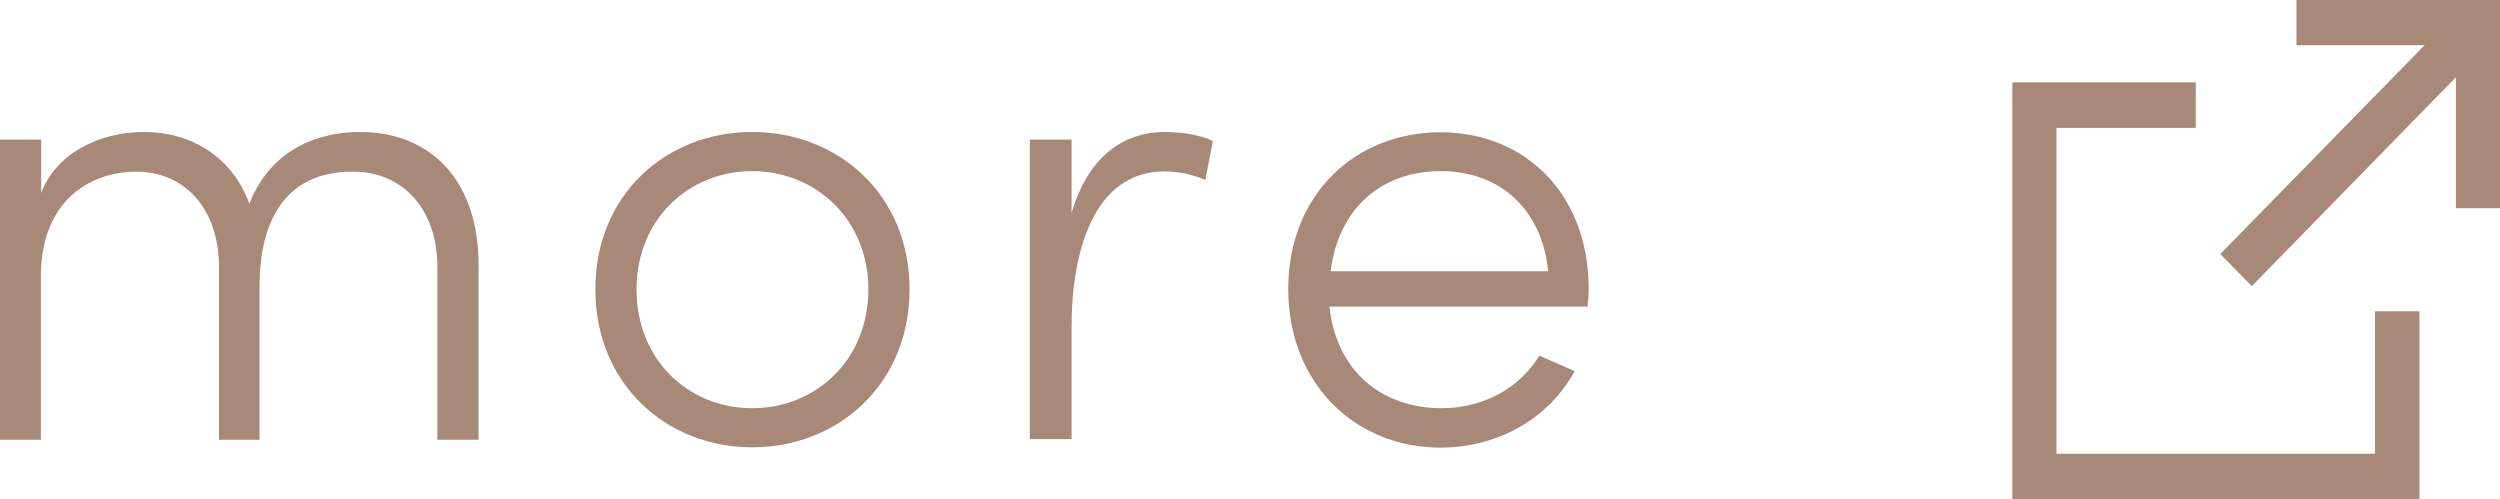 <?xml version="1.0" encoding="UTF-8"?>
<svg id="_レイヤー_2" data-name="レイヤー 2" xmlns="http://www.w3.org/2000/svg" width="85.62" height="17.09" viewBox="0 0 85.62 17.09">
  <defs>
    <style>
      .cls-1 {
        fill: #a88977;
      }
    </style>
  </defs>
  <g id="image">
    <g>
      <g>
        <path class="cls-1" d="M16.39,9.07v5.99h-1.41v-5.92c0-1.98-1.19-3.26-2.88-3.26-1.94-.02-3.21,1.19-3.21,3.94v5.24h-1.39v-5.92c0-2-1.19-3.26-2.82-3.26s-3.23,1.01-3.28,3.48v5.7H0V4.78H1.41v1.83c.51-1.36,2-2.09,3.52-2.09,1.65,0,3.04,.88,3.61,2.46,.79-2.02,2.57-2.46,3.78-2.46,2.49,0,4.07,1.72,4.07,4.55Z"/>
        <path class="cls-1" d="M20.39,9.91c0-3.26,2.44-5.39,5.37-5.39s5.39,2.13,5.39,5.39-2.46,5.41-5.39,5.41-5.37-2.16-5.37-5.41Zm9.35,0c0-2.42-1.83-4.05-3.98-4.05s-3.96,1.63-3.96,4.05,1.78,4.07,3.96,4.07,3.98-1.65,3.98-4.07Z"/>
        <path class="cls-1" d="M41.54,4.82l-.26,1.34c-.53-.22-1.01-.29-1.39-.29-2.44,0-3.19,2.77-3.19,5.3v3.87h-1.43V4.78h1.43v2.51c.51-1.74,1.61-2.77,3.21-2.77,.57,0,1.23,.11,1.63,.31Z"/>
        <path class="cls-1" d="M54.38,10.5h-8.85c.24,2.2,1.78,3.48,3.85,3.48,1.41,0,2.66-.68,3.34-1.8l1.21,.53c-.9,1.65-2.66,2.62-4.6,2.62-2.9,0-5.21-2.18-5.21-5.43s2.31-5.37,5.21-5.37,5.08,2.11,5.08,5.37c0,.2-.02,.42-.04,.62Zm-1.36-1.21c-.2-2.13-1.67-3.43-3.67-3.43s-3.5,1.23-3.78,3.43h7.46Z"/>
      </g>
      <g>
        <polygon class="cls-1" points="85.62 7.13 84.11 7.13 84.11 1.55 78.65 1.55 78.65 0 85.62 0 85.62 7.13"/>
        <polygon class="cls-1" points="82.86 17.09 68.92 17.09 68.92 2.82 75.2 2.82 75.2 4.38 70.43 4.38 70.43 15.54 81.34 15.54 81.34 10.66 82.86 10.66 82.86 17.09"/>
        <polygon class="cls-1" points="77.12 9.8 76.04 8.7 83.64 .93 84.71 2.03 77.12 9.8"/>
      </g>
    </g>
  </g>
</svg>